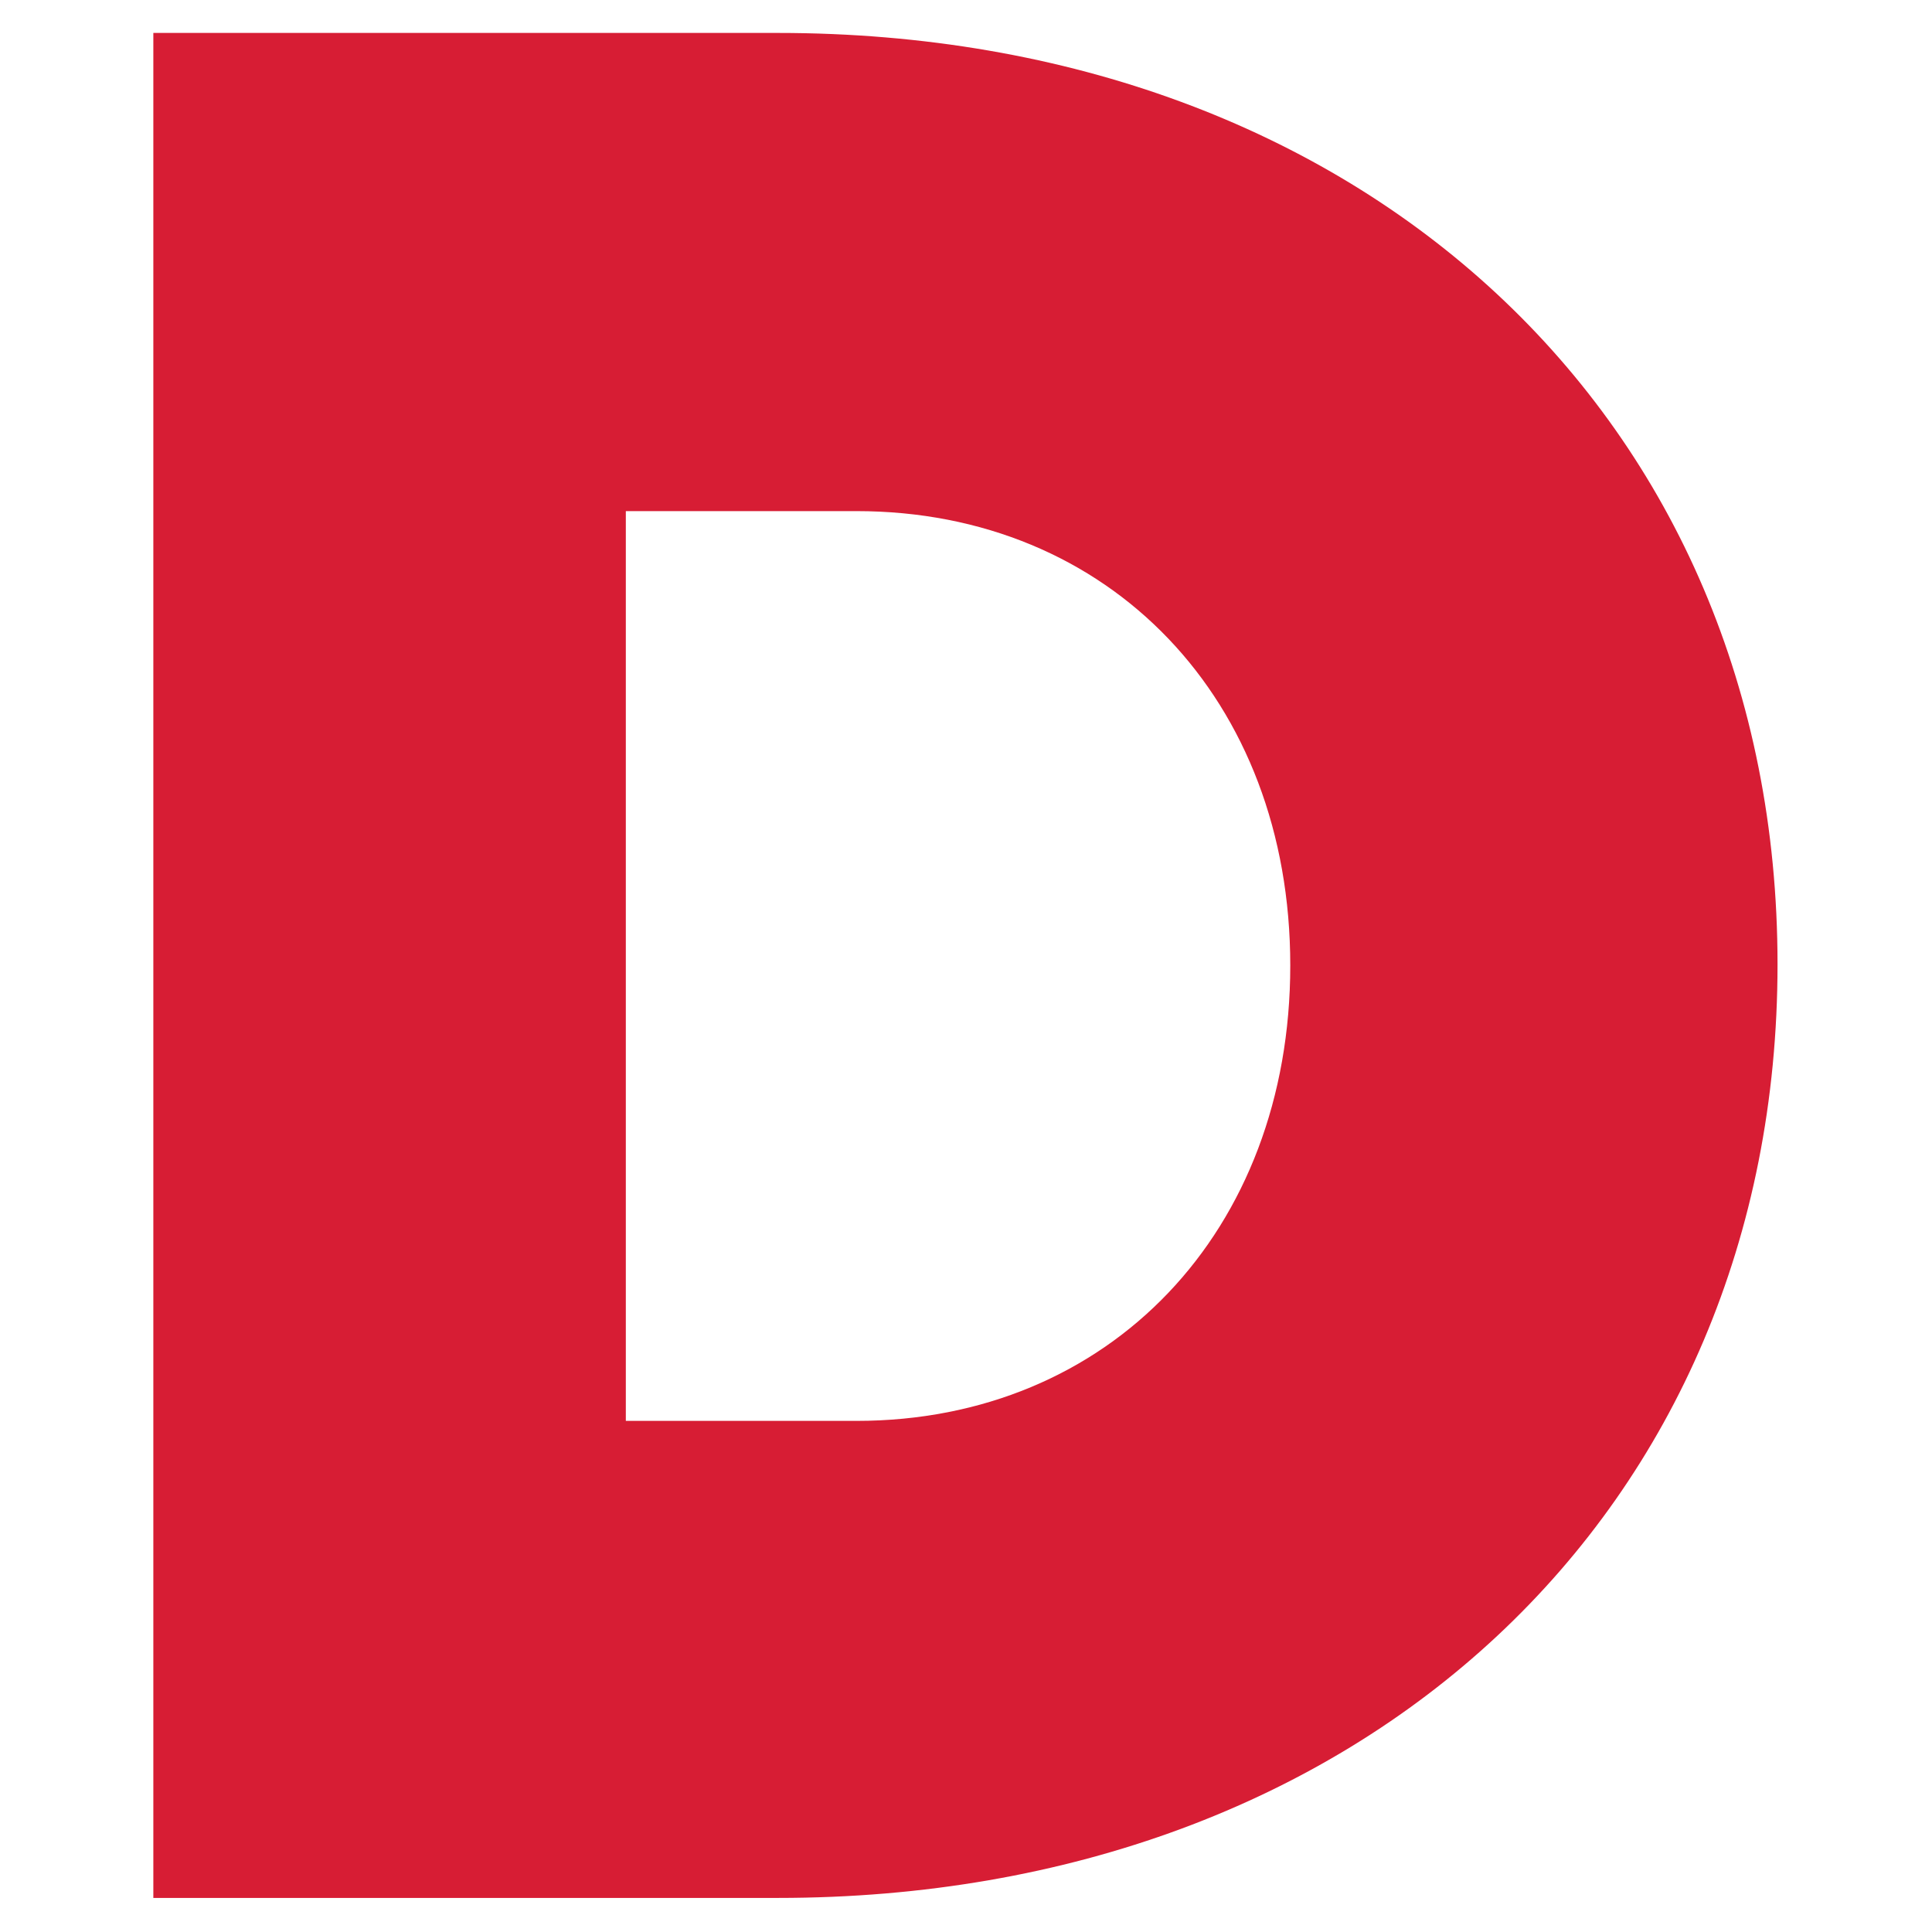 <?xml version="1.0" encoding="utf-8"?>
<!-- Generator: Adobe Illustrator 26.1.0, SVG Export Plug-In . SVG Version: 6.00 Build 0)  -->
<svg version="1.1" id="Warstwa_1" xmlns="http://www.w3.org/2000/svg" xmlns:xlink="http://www.w3.org/1999/xlink" x="0px" y="0px"
	 viewBox="0 0 170.1 170.1" style="enable-background:new 0 0 170.1 170.1;" xml:space="preserve">
<style type="text/css">
	.st0{fill:#D71D34;}
</style>
<g id="DOCISK_x0D__x03_SŁOIKOWy">
	<g>
		<path class="st0" d="M13.5,2.9h55c51.4,0,88,33.9,88,82s-36.5,82.2-88,82.2h-55V2.9z M75.4,125.1c22.3,0,38.2-16.7,38.2-40.1
			s-15.9-40-38.2-40H55.1v80.1H75.4z"/>
	</g>
</g>
</svg>
